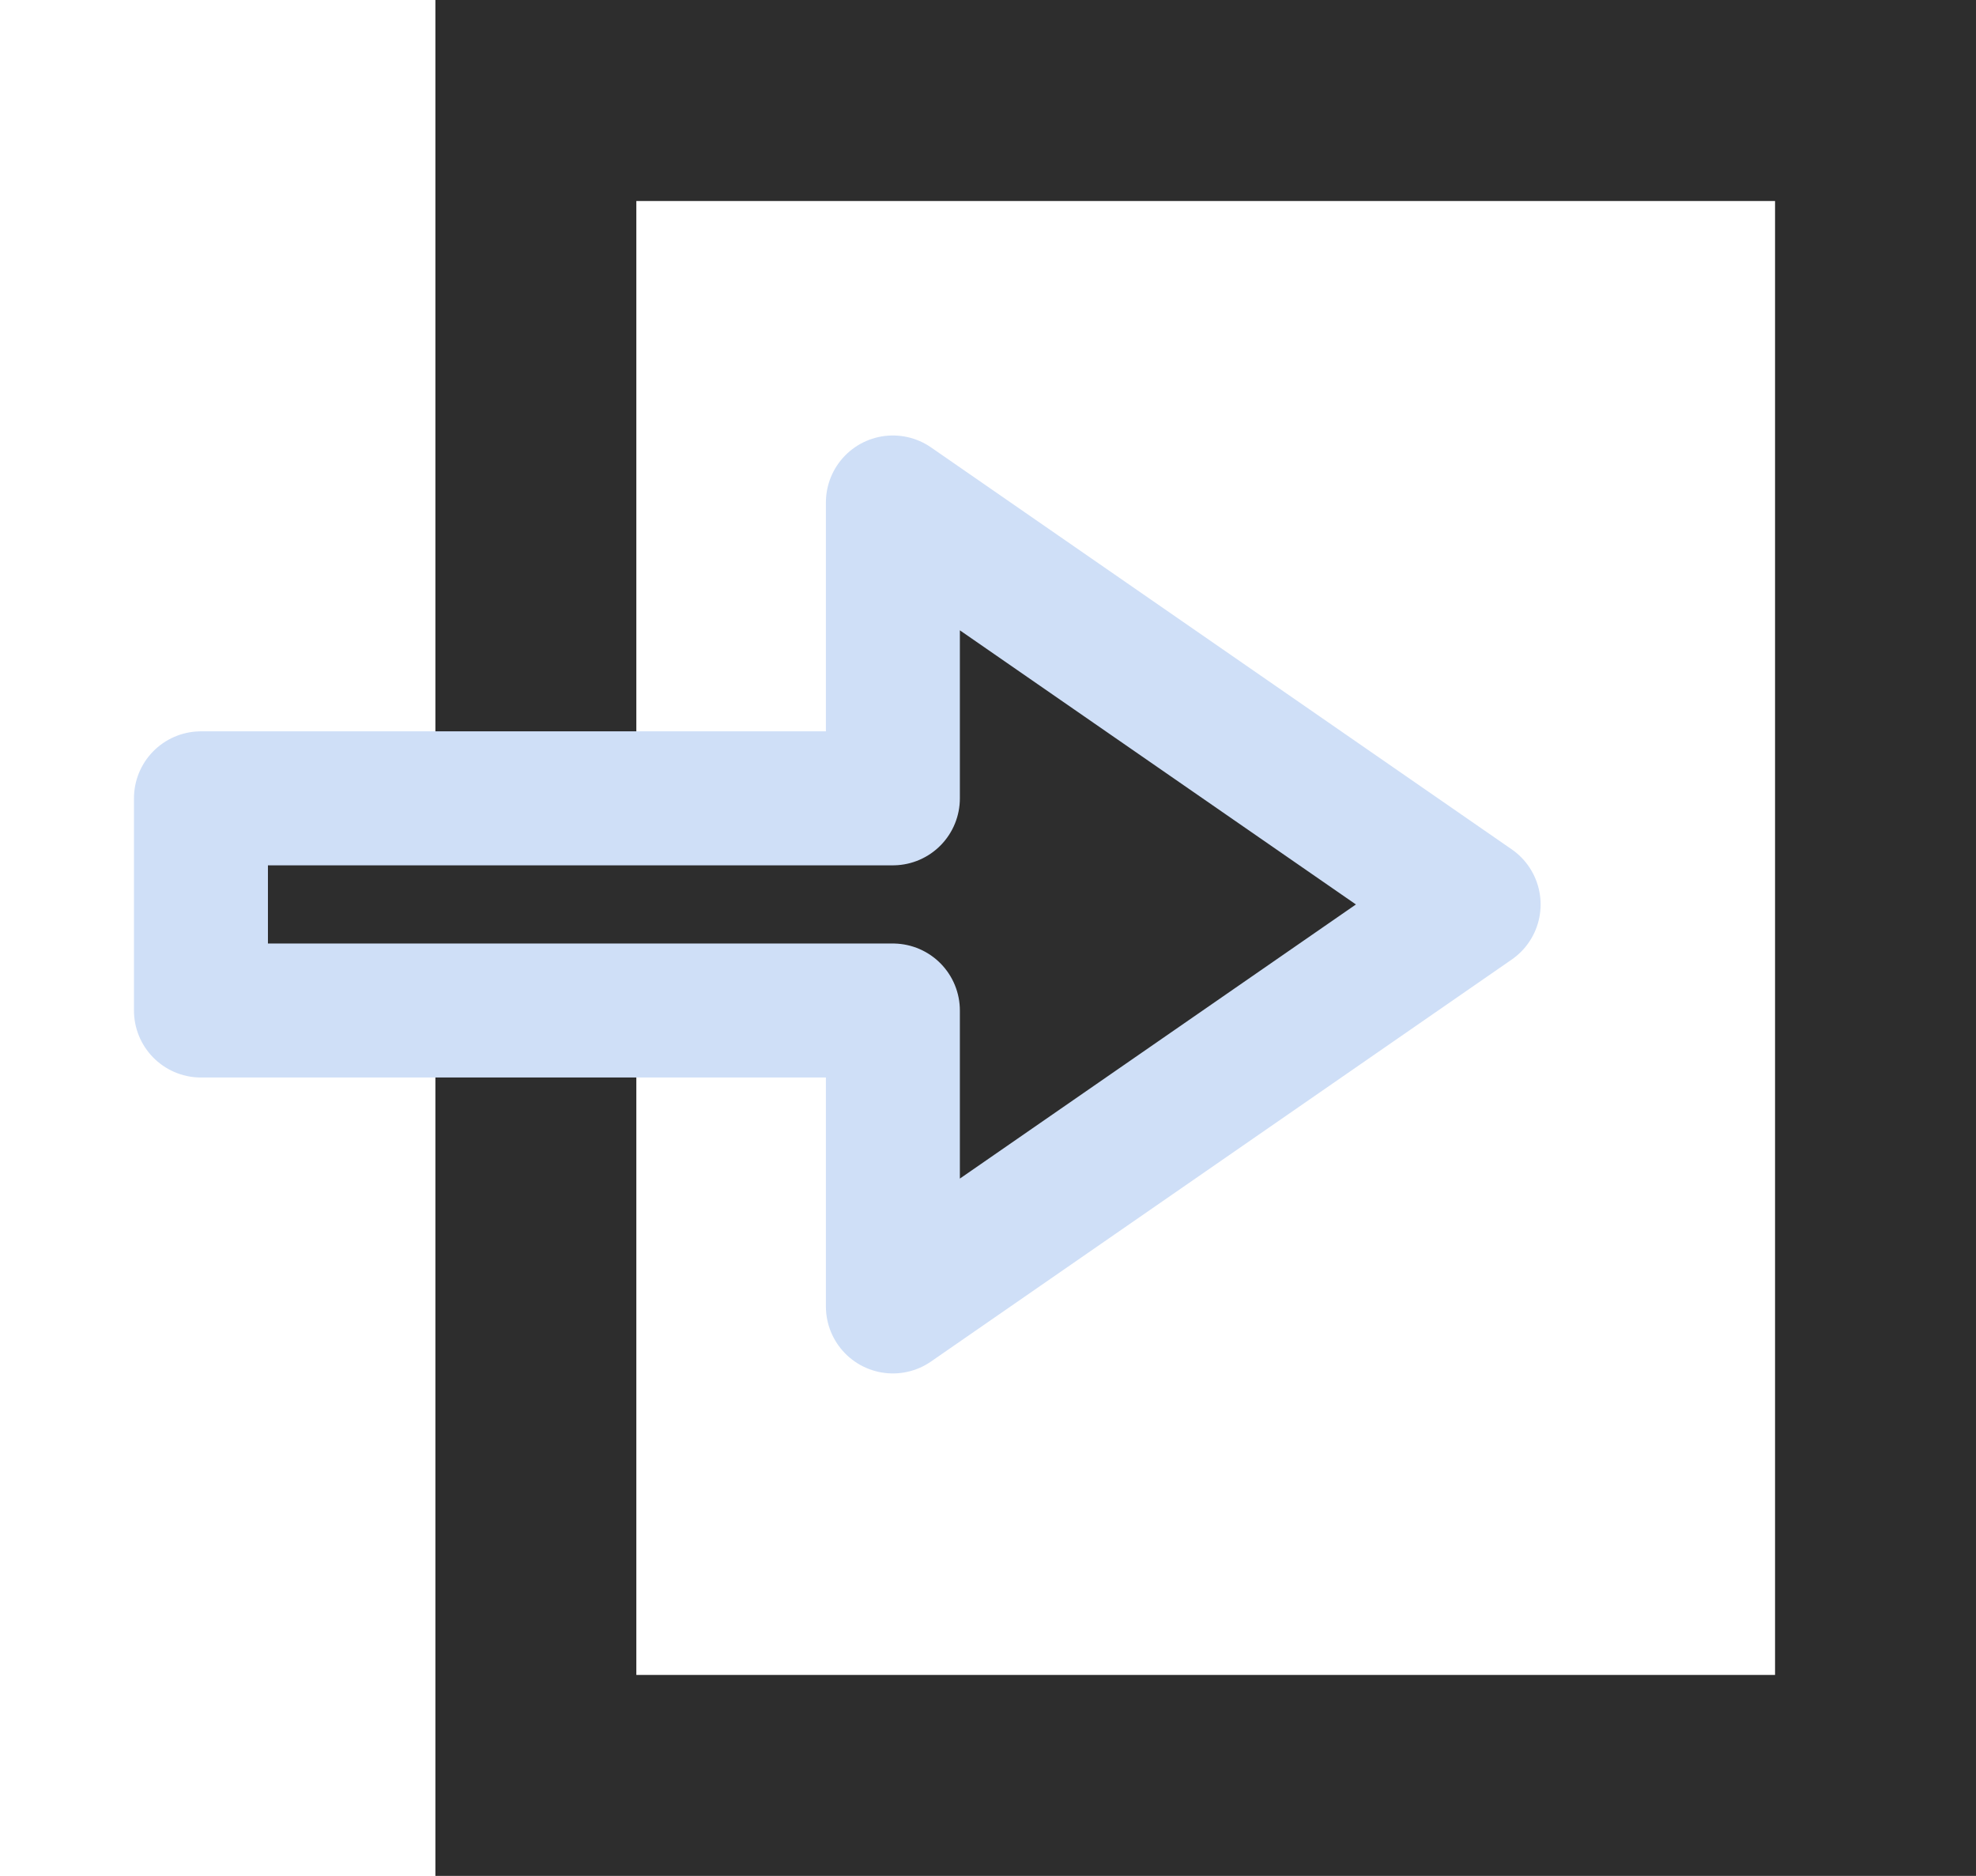 <svg id="icon_header_sp_link02.svg" xmlns="http://www.w3.org/2000/svg" width="29.5" height="28" viewBox="0 0 29.5 28">
  <defs>
    <style>
      .cls-1 {
        fill: none;
        stroke: #2d2d2d;
        stroke-width: 3px;
      }

      .cls-2 {
        fill: #2d2d2d;
        stroke: #cfdff7;
        stroke-linejoin: round;
        stroke-width: 2px;
        fill-rule: evenodd;
      }
    </style>
  </defs>
  <rect id="長方形_615" data-name="長方形 615" class="cls-1" x="8" y="1.5" width="20" height="25"/>
  <path id="シェイプ_616" data-name="シェイプ 616" class="cls-2" d="M467,29.583h10.33V34L486,28l-8.67-6v4.416H467v3.166Z" transform="translate(-464 -14.5)"/>
</svg>
